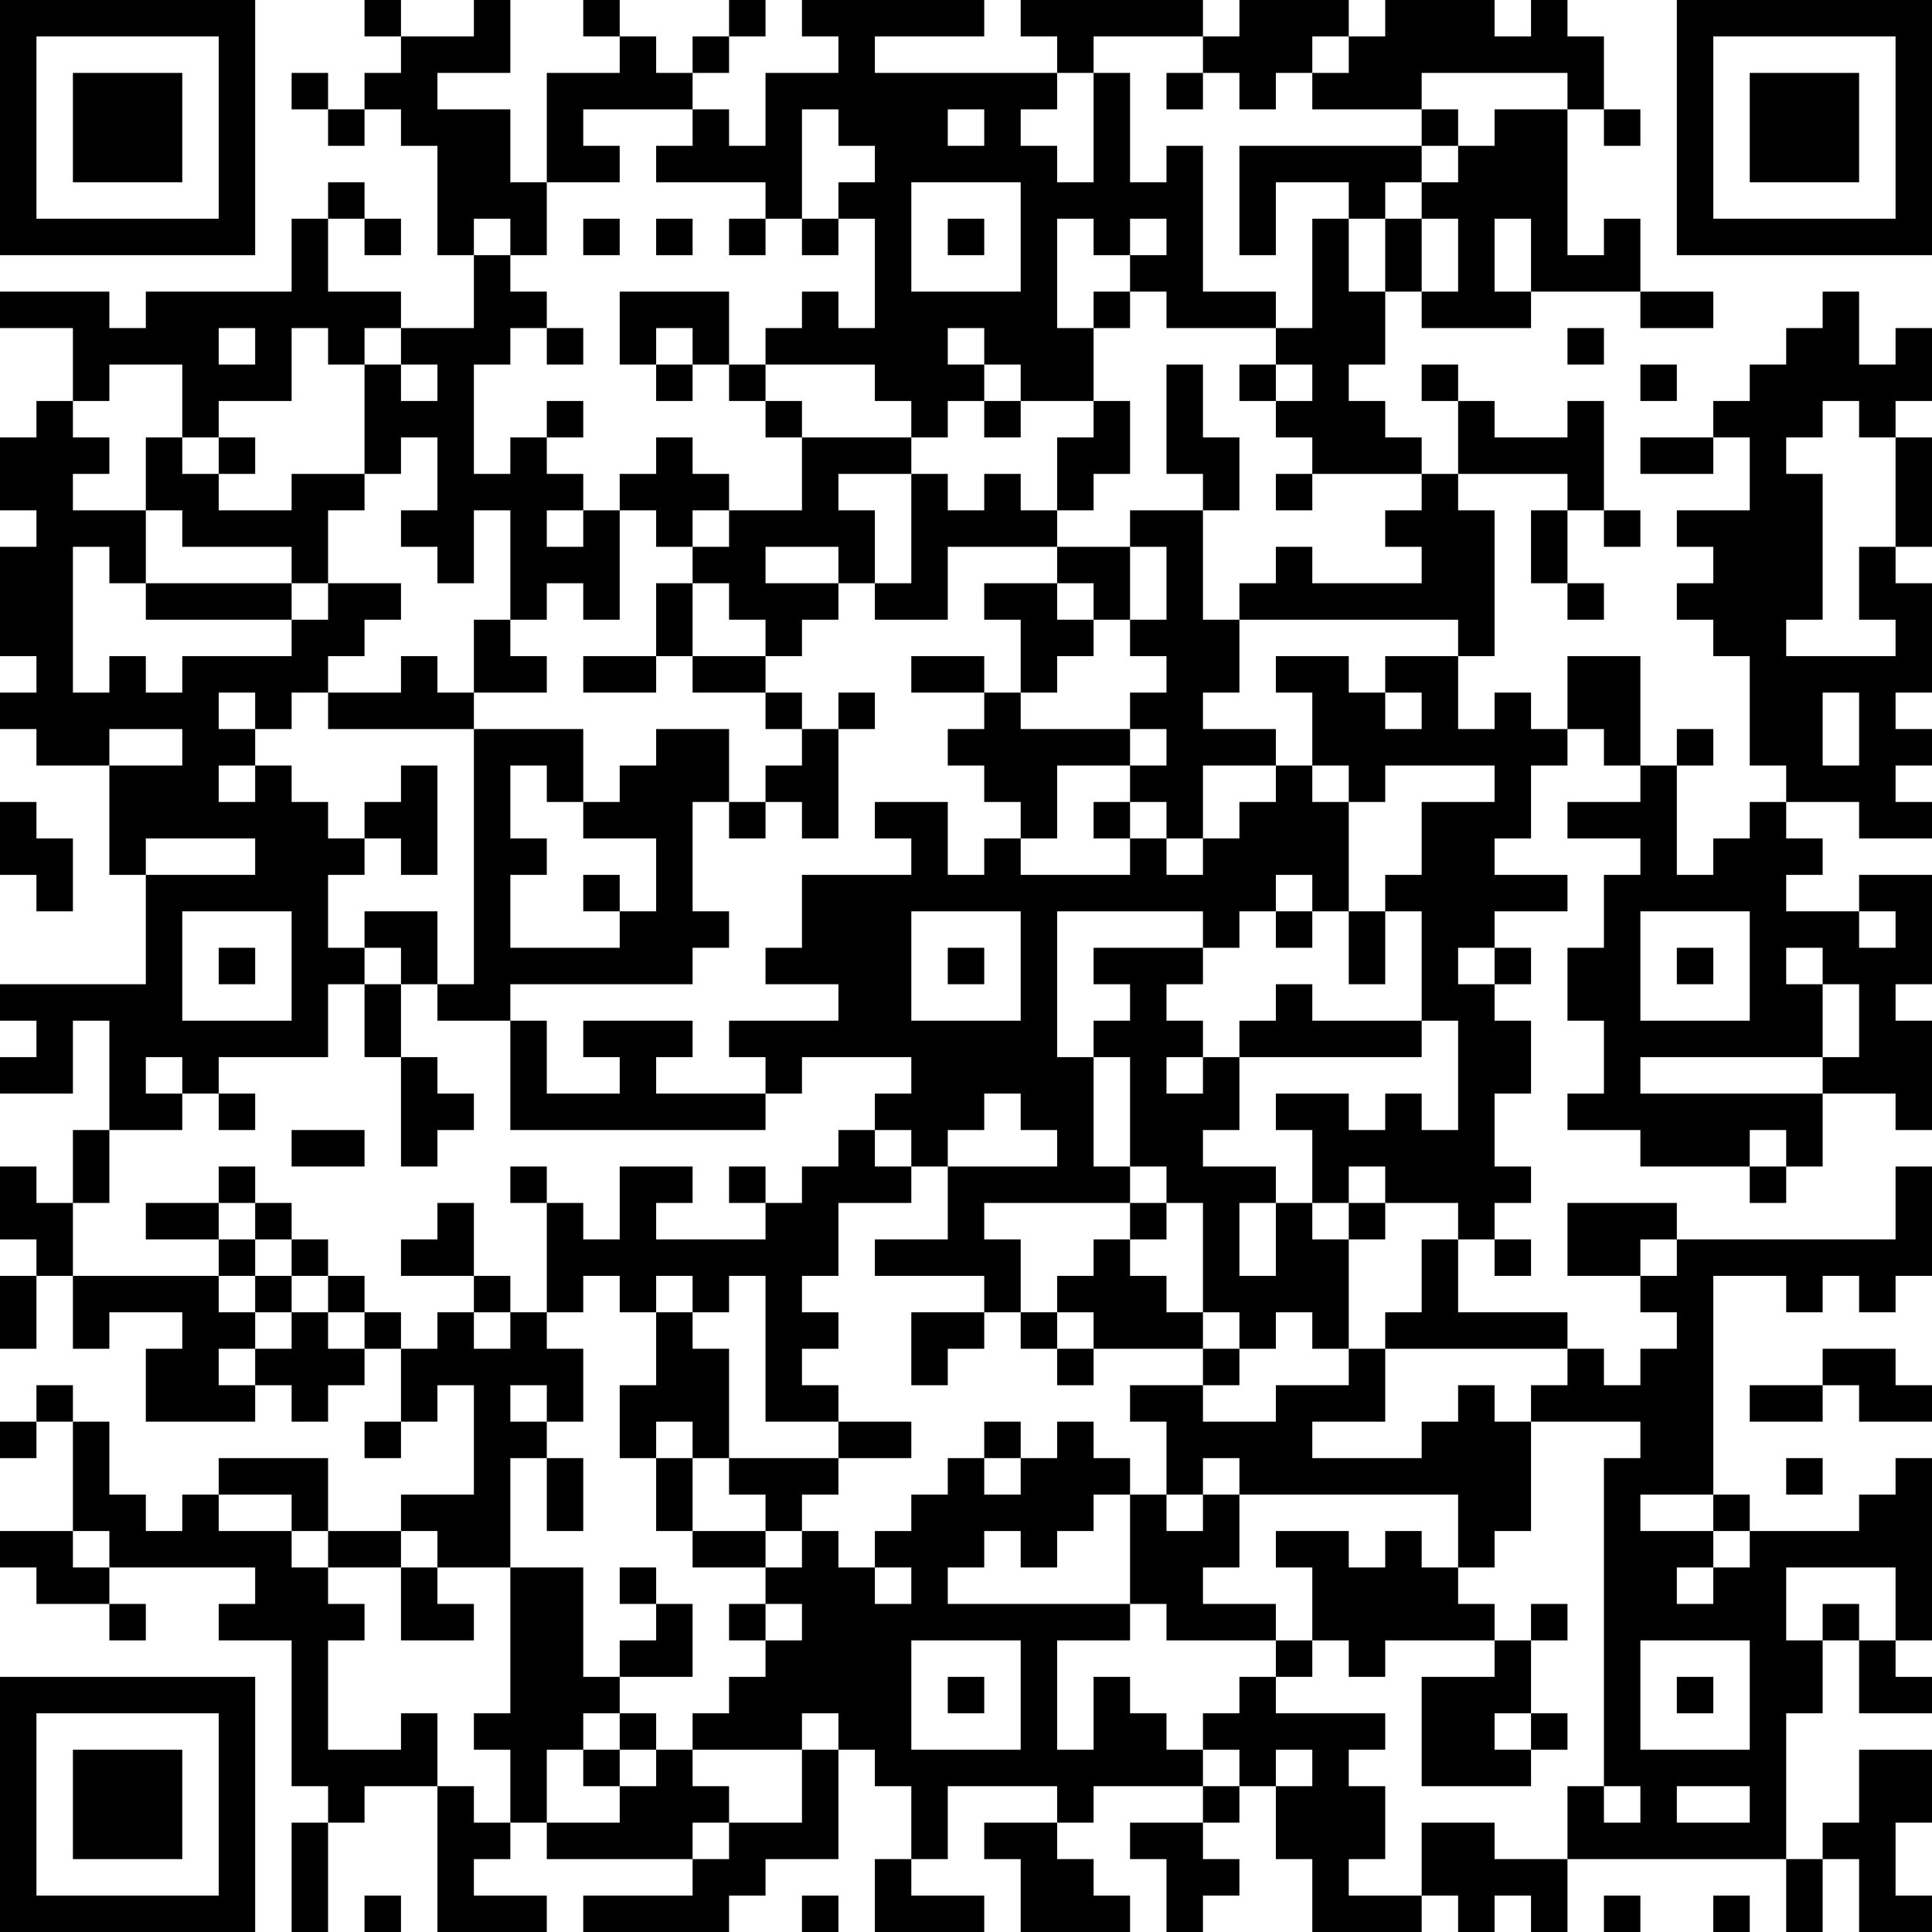 <?xml version="1.0" encoding="UTF-8"?>
<svg xmlns="http://www.w3.org/2000/svg" version="1.1" width="250" height="250" viewBox="0 0 250 250"><rect x="0" y="0" width="250" height="250" fill="#ffffff"/><g transform="scale(4.717)"><g transform="translate(0,0)"><path fill-rule="evenodd" d="M10 0L10 1L11 1L11 2L10 2L10 3L9 3L9 2L8 2L8 3L9 3L9 4L10 4L10 3L11 3L11 4L12 4L12 7L13 7L13 9L11 9L11 8L9 8L9 6L10 6L10 7L11 7L11 6L10 6L10 5L9 5L9 6L8 6L8 8L4 8L4 9L3 9L3 8L0 8L0 9L2 9L2 11L1 11L1 12L0 12L0 14L1 14L1 15L0 15L0 18L1 18L1 19L0 19L0 20L1 20L1 21L3 21L3 24L4 24L4 27L0 27L0 28L1 28L1 29L0 29L0 30L2 30L2 28L3 28L3 31L2 31L2 33L1 33L1 32L0 32L0 34L1 34L1 35L0 35L0 37L1 37L1 35L2 35L2 37L3 37L3 36L5 36L5 37L4 37L4 39L7 39L7 38L8 38L8 39L9 39L9 38L10 38L10 37L11 37L11 39L10 39L10 40L11 40L11 39L12 39L12 38L13 38L13 41L11 41L11 42L9 42L9 40L6 40L6 41L5 41L5 42L4 42L4 41L3 41L3 39L2 39L2 38L1 38L1 39L0 39L0 40L1 40L1 39L2 39L2 42L0 42L0 43L1 43L1 44L3 44L3 45L4 45L4 44L3 44L3 43L7 43L7 44L6 44L6 45L8 45L8 49L9 49L9 50L8 50L8 53L9 53L9 50L10 50L10 49L12 49L12 53L15 53L15 52L13 52L13 51L14 51L14 50L15 50L15 51L19 51L19 52L16 52L16 53L20 53L20 52L21 52L21 51L23 51L23 48L24 48L24 49L25 49L25 51L24 51L24 53L27 53L27 52L25 52L25 51L26 51L26 49L29 49L29 50L27 50L27 51L28 51L28 53L31 53L31 52L30 52L30 51L29 51L29 50L30 50L30 49L33 49L33 50L31 50L31 51L32 51L32 53L33 53L33 52L34 52L34 51L33 51L33 50L34 50L34 49L35 49L35 51L36 51L36 53L39 53L39 52L40 52L40 53L41 53L41 52L42 52L42 53L43 53L43 51L49 51L49 53L50 53L50 51L51 51L51 53L53 53L53 52L52 52L52 50L53 50L53 48L51 48L51 50L50 50L50 51L49 51L49 47L50 47L50 45L51 45L51 47L53 47L53 46L52 46L52 45L53 45L53 40L52 40L52 41L51 41L51 42L48 42L48 41L47 41L47 35L49 35L49 36L50 36L50 35L51 35L51 36L52 36L52 35L53 35L53 32L52 32L52 34L46 34L46 33L43 33L43 35L45 35L45 36L46 36L46 37L45 37L45 38L44 38L44 37L43 37L43 36L40 36L40 34L41 34L41 35L42 35L42 34L41 34L41 33L42 33L42 32L41 32L41 30L42 30L42 28L41 28L41 27L42 27L42 26L41 26L41 25L43 25L43 24L41 24L41 23L42 23L42 21L43 21L43 20L44 20L44 21L45 21L45 22L43 22L43 23L45 23L45 24L44 24L44 26L43 26L43 28L44 28L44 30L43 30L43 31L45 31L45 32L48 32L48 33L49 33L49 32L50 32L50 30L52 30L52 31L53 31L53 28L52 28L52 27L53 27L53 24L51 24L51 25L49 25L49 24L50 24L50 23L49 23L49 22L51 22L51 23L53 23L53 22L52 22L52 21L53 21L53 20L52 20L52 19L53 19L53 16L52 16L52 15L53 15L53 12L52 12L52 11L53 11L53 9L52 9L52 10L51 10L51 8L50 8L50 9L49 9L49 10L48 10L48 11L47 11L47 12L45 12L45 13L47 13L47 12L48 12L48 14L46 14L46 15L47 15L47 16L46 16L46 17L47 17L47 18L48 18L48 21L49 21L49 22L48 22L48 23L47 23L47 24L46 24L46 21L47 21L47 20L46 20L46 21L45 21L45 18L43 18L43 20L42 20L42 19L41 19L41 20L40 20L40 18L41 18L41 14L40 14L40 13L43 13L43 14L42 14L42 16L43 16L43 17L44 17L44 16L43 16L43 14L44 14L44 15L45 15L45 14L44 14L44 11L43 11L43 12L41 12L41 11L40 11L40 10L39 10L39 11L40 11L40 13L39 13L39 12L38 12L38 11L37 11L37 10L38 10L38 8L39 8L39 9L42 9L42 8L45 8L45 9L47 9L47 8L45 8L45 6L44 6L44 7L43 7L43 3L44 3L44 4L45 4L45 3L44 3L44 1L43 1L43 0L42 0L42 1L41 1L41 0L38 0L38 1L37 1L37 0L34 0L34 1L33 1L33 0L28 0L28 1L29 1L29 2L24 2L24 1L27 1L27 0L22 0L22 1L23 1L23 2L21 2L21 4L20 4L20 3L19 3L19 2L20 2L20 1L21 1L21 0L20 0L20 1L19 1L19 2L18 2L18 1L17 1L17 0L16 0L16 1L17 1L17 2L15 2L15 5L14 5L14 3L12 3L12 2L14 2L14 0L13 0L13 1L11 1L11 0ZM30 1L30 2L29 2L29 3L28 3L28 4L29 4L29 5L30 5L30 2L31 2L31 5L32 5L32 4L33 4L33 8L35 8L35 9L32 9L32 8L31 8L31 7L32 7L32 6L31 6L31 7L30 7L30 6L29 6L29 9L30 9L30 11L28 11L28 10L27 10L27 9L26 9L26 10L27 10L27 11L26 11L26 12L25 12L25 11L24 11L24 10L21 10L21 9L22 9L22 8L23 8L23 9L24 9L24 6L23 6L23 5L24 5L24 4L23 4L23 3L22 3L22 6L21 6L21 5L18 5L18 4L19 4L19 3L16 3L16 4L17 4L17 5L15 5L15 7L14 7L14 6L13 6L13 7L14 7L14 8L15 8L15 9L14 9L14 10L13 10L13 13L14 13L14 12L15 12L15 13L16 13L16 14L15 14L15 15L16 15L16 14L17 14L17 17L16 17L16 16L15 16L15 17L14 17L14 14L13 14L13 16L12 16L12 15L11 15L11 14L12 14L12 12L11 12L11 13L10 13L10 10L11 10L11 11L12 11L12 10L11 10L11 9L10 9L10 10L9 10L9 9L8 9L8 11L6 11L6 12L5 12L5 10L3 10L3 11L2 11L2 12L3 12L3 13L2 13L2 14L4 14L4 16L3 16L3 15L2 15L2 19L3 19L3 18L4 18L4 19L5 19L5 18L8 18L8 17L9 17L9 16L11 16L11 17L10 17L10 18L9 18L9 19L8 19L8 20L7 20L7 19L6 19L6 20L7 20L7 21L6 21L6 22L7 22L7 21L8 21L8 22L9 22L9 23L10 23L10 24L9 24L9 26L10 26L10 27L9 27L9 29L6 29L6 30L5 30L5 29L4 29L4 30L5 30L5 31L3 31L3 33L2 33L2 35L6 35L6 36L7 36L7 37L6 37L6 38L7 38L7 37L8 37L8 36L9 36L9 37L10 37L10 36L11 36L11 37L12 37L12 36L13 36L13 37L14 37L14 36L15 36L15 37L16 37L16 39L15 39L15 38L14 38L14 39L15 39L15 40L14 40L14 43L12 43L12 42L11 42L11 43L9 43L9 42L8 42L8 41L6 41L6 42L8 42L8 43L9 43L9 44L10 44L10 45L9 45L9 48L11 48L11 47L12 47L12 49L13 49L13 50L14 50L14 48L13 48L13 47L14 47L14 43L16 43L16 46L17 46L17 47L16 47L16 48L15 48L15 50L17 50L17 49L18 49L18 48L19 48L19 49L20 49L20 50L19 50L19 51L20 51L20 50L22 50L22 48L23 48L23 47L22 47L22 48L19 48L19 47L20 47L20 46L21 46L21 45L22 45L22 44L21 44L21 43L22 43L22 42L23 42L23 43L24 43L24 44L25 44L25 43L24 43L24 42L25 42L25 41L26 41L26 40L27 40L27 41L28 41L28 40L29 40L29 39L30 39L30 40L31 40L31 41L30 41L30 42L29 42L29 43L28 43L28 42L27 42L27 43L26 43L26 44L31 44L31 45L29 45L29 48L30 48L30 46L31 46L31 47L32 47L32 48L33 48L33 49L34 49L34 48L33 48L33 47L34 47L34 46L35 46L35 47L38 47L38 48L37 48L37 49L38 49L38 51L37 51L37 52L39 52L39 50L41 50L41 51L43 51L43 49L44 49L44 50L45 50L45 49L44 49L44 40L45 40L45 39L42 39L42 38L43 38L43 37L38 37L38 36L39 36L39 34L40 34L40 33L38 33L38 32L37 32L37 33L36 33L36 31L35 31L35 30L37 30L37 31L38 31L38 30L39 30L39 31L40 31L40 28L39 28L39 25L38 25L38 24L39 24L39 22L41 22L41 21L38 21L38 22L37 22L37 21L36 21L36 19L35 19L35 18L37 18L37 19L38 19L38 20L39 20L39 19L38 19L38 18L40 18L40 17L34 17L34 16L35 16L35 15L36 15L36 16L39 16L39 15L38 15L38 14L39 14L39 13L36 13L36 12L35 12L35 11L36 11L36 10L35 10L35 9L36 9L36 6L37 6L37 8L38 8L38 6L39 6L39 8L40 8L40 6L39 6L39 5L40 5L40 4L41 4L41 3L43 3L43 2L39 2L39 3L36 3L36 2L37 2L37 1L36 1L36 2L35 2L35 3L34 3L34 2L33 2L33 1ZM32 2L32 3L33 3L33 2ZM26 3L26 4L27 4L27 3ZM39 3L39 4L34 4L34 7L35 7L35 5L37 5L37 6L38 6L38 5L39 5L39 4L40 4L40 3ZM25 5L25 8L28 8L28 5ZM16 6L16 7L17 7L17 6ZM18 6L18 7L19 7L19 6ZM20 6L20 7L21 7L21 6ZM22 6L22 7L23 7L23 6ZM26 6L26 7L27 7L27 6ZM41 6L41 8L42 8L42 6ZM17 8L17 10L18 10L18 11L19 11L19 10L20 10L20 11L21 11L21 12L22 12L22 14L20 14L20 13L19 13L19 12L18 12L18 13L17 13L17 14L18 14L18 15L19 15L19 16L18 16L18 18L16 18L16 19L18 19L18 18L19 18L19 19L21 19L21 20L22 20L22 21L21 21L21 22L20 22L20 20L18 20L18 21L17 21L17 22L16 22L16 20L13 20L13 19L15 19L15 18L14 18L14 17L13 17L13 19L12 19L12 18L11 18L11 19L9 19L9 20L13 20L13 27L12 27L12 25L10 25L10 26L11 26L11 27L10 27L10 29L11 29L11 32L12 32L12 31L13 31L13 30L12 30L12 29L11 29L11 27L12 27L12 28L14 28L14 31L21 31L21 30L22 30L22 29L25 29L25 30L24 30L24 31L23 31L23 32L22 32L22 33L21 33L21 32L20 32L20 33L21 33L21 34L18 34L18 33L19 33L19 32L17 32L17 34L16 34L16 33L15 33L15 32L14 32L14 33L15 33L15 36L16 36L16 35L17 35L17 36L18 36L18 38L17 38L17 40L18 40L18 42L19 42L19 43L21 43L21 42L22 42L22 41L23 41L23 40L25 40L25 39L23 39L23 38L22 38L22 37L23 37L23 36L22 36L22 35L23 35L23 33L25 33L25 32L26 32L26 34L24 34L24 35L27 35L27 36L25 36L25 38L26 38L26 37L27 37L27 36L28 36L28 37L29 37L29 38L30 38L30 37L33 37L33 38L31 38L31 39L32 39L32 41L31 41L31 44L32 44L32 45L35 45L35 46L36 46L36 45L37 45L37 46L38 46L38 45L41 45L41 46L39 46L39 49L42 49L42 48L43 48L43 47L42 47L42 45L43 45L43 44L42 44L42 45L41 45L41 44L40 44L40 43L41 43L41 42L42 42L42 39L41 39L41 38L40 38L40 39L39 39L39 40L36 40L36 39L38 39L38 37L37 37L37 34L38 34L38 33L37 33L37 34L36 34L36 33L35 33L35 32L33 32L33 31L34 31L34 29L39 29L39 28L36 28L36 27L35 27L35 28L34 28L34 29L33 29L33 28L32 28L32 27L33 27L33 26L34 26L34 25L35 25L35 26L36 26L36 25L37 25L37 27L38 27L38 25L37 25L37 22L36 22L36 21L35 21L35 20L33 20L33 19L34 19L34 17L33 17L33 14L34 14L34 12L33 12L33 10L32 10L32 13L33 13L33 14L31 14L31 15L29 15L29 14L30 14L30 13L31 13L31 11L30 11L30 12L29 12L29 14L28 14L28 13L27 13L27 14L26 14L26 13L25 13L25 12L22 12L22 11L21 11L21 10L20 10L20 8ZM30 8L30 9L31 9L31 8ZM6 9L6 10L7 10L7 9ZM15 9L15 10L16 10L16 9ZM18 9L18 10L19 10L19 9ZM43 9L43 10L44 10L44 9ZM34 10L34 11L35 11L35 10ZM45 10L45 11L46 11L46 10ZM15 11L15 12L16 12L16 11ZM27 11L27 12L28 12L28 11ZM50 11L50 12L49 12L49 13L50 13L50 17L49 17L49 18L52 18L52 17L51 17L51 15L52 15L52 12L51 12L51 11ZM4 12L4 14L5 14L5 15L8 15L8 16L4 16L4 17L8 17L8 16L9 16L9 14L10 14L10 13L8 13L8 14L6 14L6 13L7 13L7 12L6 12L6 13L5 13L5 12ZM23 13L23 14L24 14L24 16L23 16L23 15L21 15L21 16L23 16L23 17L22 17L22 18L21 18L21 17L20 17L20 16L19 16L19 18L21 18L21 19L22 19L22 20L23 20L23 23L22 23L22 22L21 22L21 23L20 23L20 22L19 22L19 25L20 25L20 26L19 26L19 27L14 27L14 28L15 28L15 30L17 30L17 29L16 29L16 28L19 28L19 29L18 29L18 30L21 30L21 29L20 29L20 28L23 28L23 27L21 27L21 26L22 26L22 24L25 24L25 23L24 23L24 22L26 22L26 24L27 24L27 23L28 23L28 24L31 24L31 23L32 23L32 24L33 24L33 23L34 23L34 22L35 22L35 21L33 21L33 23L32 23L32 22L31 22L31 21L32 21L32 20L31 20L31 19L32 19L32 18L31 18L31 17L32 17L32 15L31 15L31 17L30 17L30 16L29 16L29 15L26 15L26 17L24 17L24 16L25 16L25 13ZM35 13L35 14L36 14L36 13ZM19 14L19 15L20 15L20 14ZM27 16L27 17L28 17L28 19L27 19L27 18L25 18L25 19L27 19L27 20L26 20L26 21L27 21L27 22L28 22L28 23L29 23L29 21L31 21L31 20L28 20L28 19L29 19L29 18L30 18L30 17L29 17L29 16ZM23 19L23 20L24 20L24 19ZM50 19L50 21L51 21L51 19ZM3 20L3 21L5 21L5 20ZM11 21L11 22L10 22L10 23L11 23L11 24L12 24L12 21ZM14 21L14 23L15 23L15 24L14 24L14 26L17 26L17 25L18 25L18 23L16 23L16 22L15 22L15 21ZM0 22L0 24L1 24L1 25L2 25L2 23L1 23L1 22ZM30 22L30 23L31 23L31 22ZM4 23L4 24L7 24L7 23ZM16 24L16 25L17 25L17 24ZM35 24L35 25L36 25L36 24ZM5 25L5 28L8 28L8 25ZM25 25L25 28L28 28L28 25ZM29 25L29 29L30 29L30 32L31 32L31 33L27 33L27 34L28 34L28 36L29 36L29 37L30 37L30 36L29 36L29 35L30 35L30 34L31 34L31 35L32 35L32 36L33 36L33 37L34 37L34 38L33 38L33 39L35 39L35 38L37 38L37 37L36 37L36 36L35 36L35 37L34 37L34 36L33 36L33 33L32 33L32 32L31 32L31 29L30 29L30 28L31 28L31 27L30 27L30 26L33 26L33 25ZM45 25L45 28L48 28L48 25ZM51 25L51 26L52 26L52 25ZM6 26L6 27L7 27L7 26ZM26 26L26 27L27 27L27 26ZM40 26L40 27L41 27L41 26ZM46 26L46 27L47 27L47 26ZM49 26L49 27L50 27L50 29L45 29L45 30L50 30L50 29L51 29L51 27L50 27L50 26ZM32 29L32 30L33 30L33 29ZM6 30L6 31L7 31L7 30ZM27 30L27 31L26 31L26 32L29 32L29 31L28 31L28 30ZM8 31L8 32L10 32L10 31ZM24 31L24 32L25 32L25 31ZM48 31L48 32L49 32L49 31ZM6 32L6 33L4 33L4 34L6 34L6 35L7 35L7 36L8 36L8 35L9 35L9 36L10 36L10 35L9 35L9 34L8 34L8 33L7 33L7 32ZM6 33L6 34L7 34L7 35L8 35L8 34L7 34L7 33ZM12 33L12 34L11 34L11 35L13 35L13 36L14 36L14 35L13 35L13 33ZM31 33L31 34L32 34L32 33ZM34 33L34 35L35 35L35 33ZM45 34L45 35L46 35L46 34ZM18 35L18 36L19 36L19 37L20 37L20 40L19 40L19 39L18 39L18 40L19 40L19 42L21 42L21 41L20 41L20 40L23 40L23 39L21 39L21 35L20 35L20 36L19 36L19 35ZM50 37L50 38L48 38L48 39L50 39L50 38L51 38L51 39L53 39L53 38L52 38L52 37ZM27 39L27 40L28 40L28 39ZM15 40L15 42L16 42L16 40ZM33 40L33 41L32 41L32 42L33 42L33 41L34 41L34 43L33 43L33 44L35 44L35 45L36 45L36 43L35 43L35 42L37 42L37 43L38 43L38 42L39 42L39 43L40 43L40 41L34 41L34 40ZM49 40L49 41L50 41L50 40ZM45 41L45 42L47 42L47 43L46 43L46 44L47 44L47 43L48 43L48 42L47 42L47 41ZM2 42L2 43L3 43L3 42ZM11 43L11 45L13 45L13 44L12 44L12 43ZM17 43L17 44L18 44L18 45L17 45L17 46L19 46L19 44L18 44L18 43ZM49 43L49 45L50 45L50 44L51 44L51 45L52 45L52 43ZM20 44L20 45L21 45L21 44ZM25 45L25 48L28 48L28 45ZM45 45L45 48L48 48L48 45ZM26 46L26 47L27 47L27 46ZM46 46L46 47L47 47L47 46ZM17 47L17 48L16 48L16 49L17 49L17 48L18 48L18 47ZM41 47L41 48L42 48L42 47ZM35 48L35 49L36 49L36 48ZM46 49L46 50L48 50L48 49ZM10 52L10 53L11 53L11 52ZM22 52L22 53L23 53L23 52ZM44 52L44 53L45 53L45 52ZM47 52L47 53L48 53L48 52ZM0 0L0 7L7 7L7 0ZM1 1L1 6L6 6L6 1ZM2 2L2 5L5 5L5 2ZM46 0L46 7L53 7L53 0ZM47 1L47 6L52 6L52 1ZM48 2L48 5L51 5L51 2ZM0 46L0 53L7 53L7 46ZM1 47L1 52L6 52L6 47ZM2 48L2 51L5 51L5 48Z" fill="#000000"/></g></g></svg>
